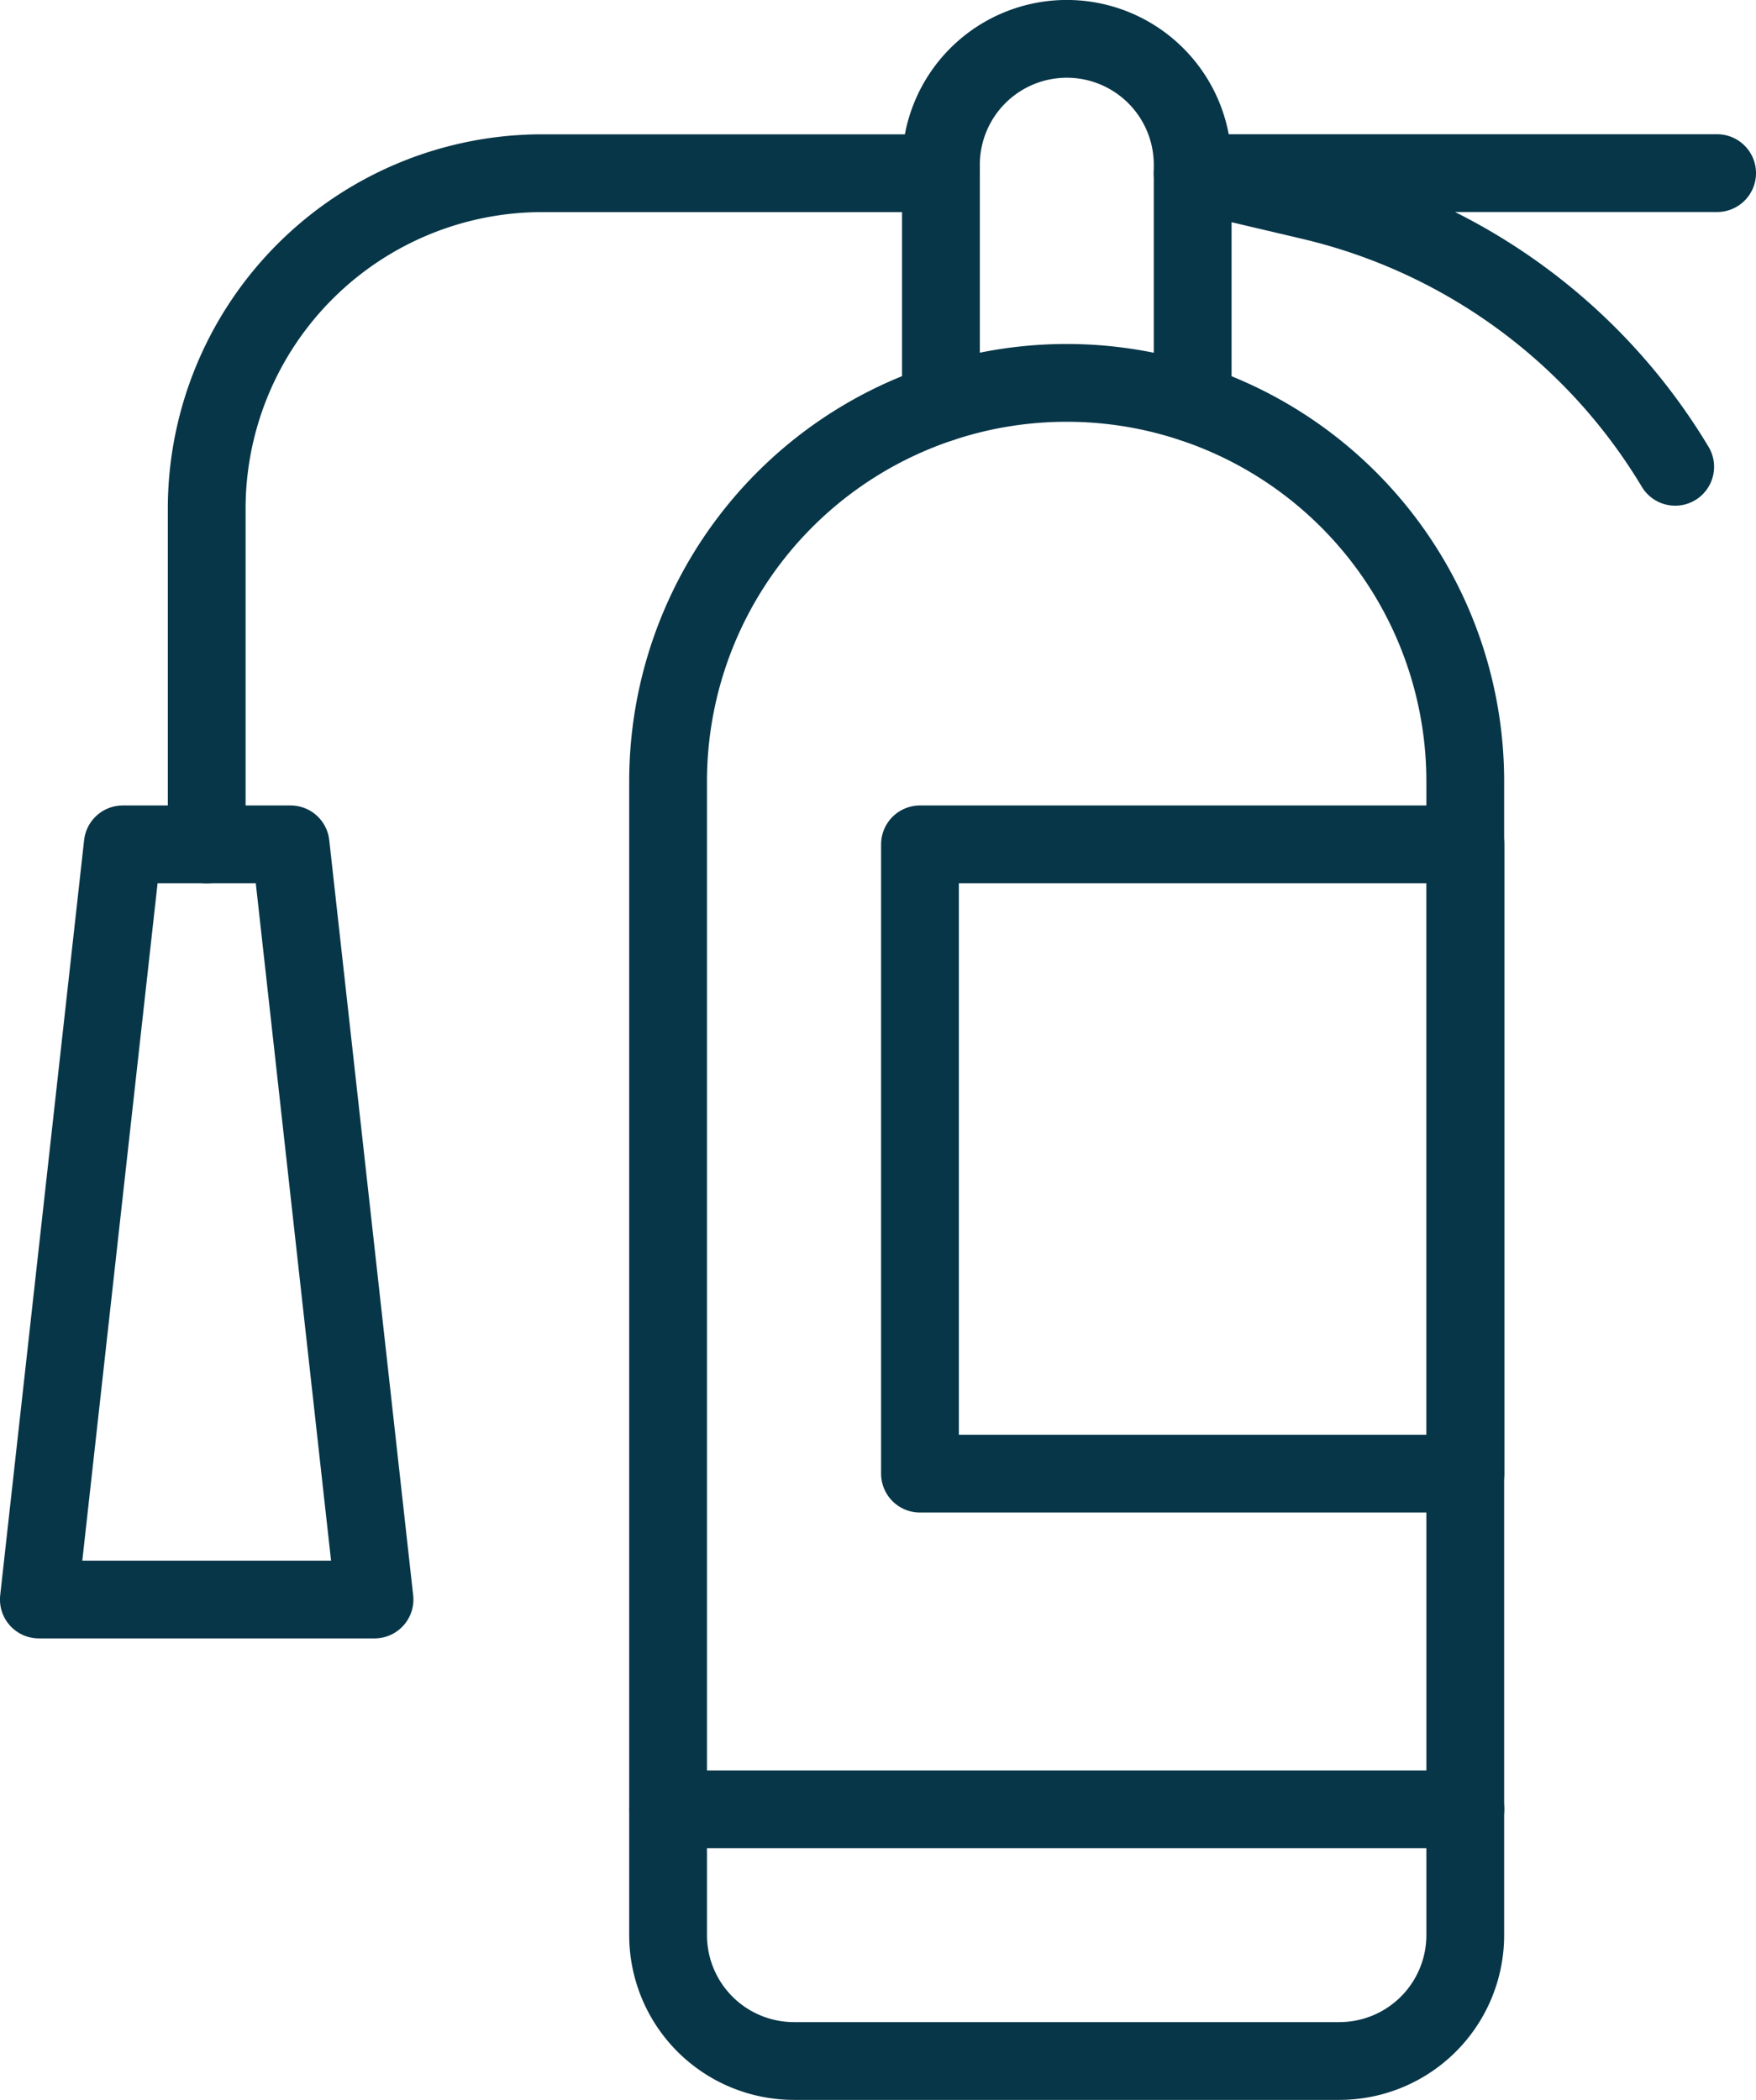 <svg xmlns="http://www.w3.org/2000/svg" width="45.153" height="54" viewBox="0 0 45.153 54">
  <g id="Group_4566" data-name="Group 4566" transform="translate(1 1)">
    <g id="g2503" transform="translate(16.183 8.846)">
      <path id="path2505" d="M-196.071-490.178H-210.1a3.237,3.237,0,0,1-3.237-3.237v-29.668a10.249,10.249,0,0,1,10.249-10.249,10.249,10.249,0,0,1,10.249,10.249v29.668A3.237,3.237,0,0,1-196.071-490.178Z" transform="translate(213.333 533.332)" fill="none" stroke="#073648" stroke-linecap="round" stroke-linejoin="round" stroke-width="2"/>
    </g>
    <g id="g2507" transform="translate(0 20.714)">
      <path id="path2509" d="M-98.036-220.58h-8.631L-104.509-240h4.315Z" transform="translate(106.666 239.999)" fill="none" stroke="#073648" stroke-linecap="round" stroke-linejoin="round" stroke-width="2"/>
    </g>
    <g id="g2511" transform="translate(4.315 3.452)">
      <path id="path2513" d="M0-196.071V-204.7a8.631,8.631,0,0,1,8.631-8.631H18.88" transform="translate(0 213.333)" fill="none" stroke="#073648" stroke-linecap="round" stroke-linejoin="round" stroke-width="2"/>
    </g>
    <path id="path2515" d="M368.691-390.483H354.666v-16.183h14.025Z" transform="translate(-332.01 427.379)" fill="none" stroke="#073648" stroke-linecap="round" stroke-linejoin="round" stroke-width="2"/>
    <g id="g2517" transform="translate(16.182 45.527)">
      <path id="path2519" d="M-232.835,0h-20.5" transform="translate(253.333)" fill="none" stroke="#073648" stroke-linecap="round" stroke-linejoin="round" stroke-width="2"/>
    </g>
    <g id="g2521" transform="translate(29.668 3.452)">
      <path id="path2523" d="M-140.926-85.781h0a14.894,14.894,0,0,0-9.36-6.835l-3.047-.717h13.485" transform="translate(153.333 93.333)" fill="none" stroke="#073648" stroke-linecap="round" stroke-linejoin="round" stroke-width="2"/>
    </g>
    <g id="g2525" transform="translate(23.195)">
      <path id="path2527" d="M-73.527-106.417v-6.132a3.237,3.237,0,0,0-3.237-3.237A3.237,3.237,0,0,0-80-112.549v6.132" transform="translate(80 115.785)" fill="none" stroke="#073648" stroke-linecap="round" stroke-linejoin="round" stroke-width="2"/>
    </g>
  </g>
</svg>
